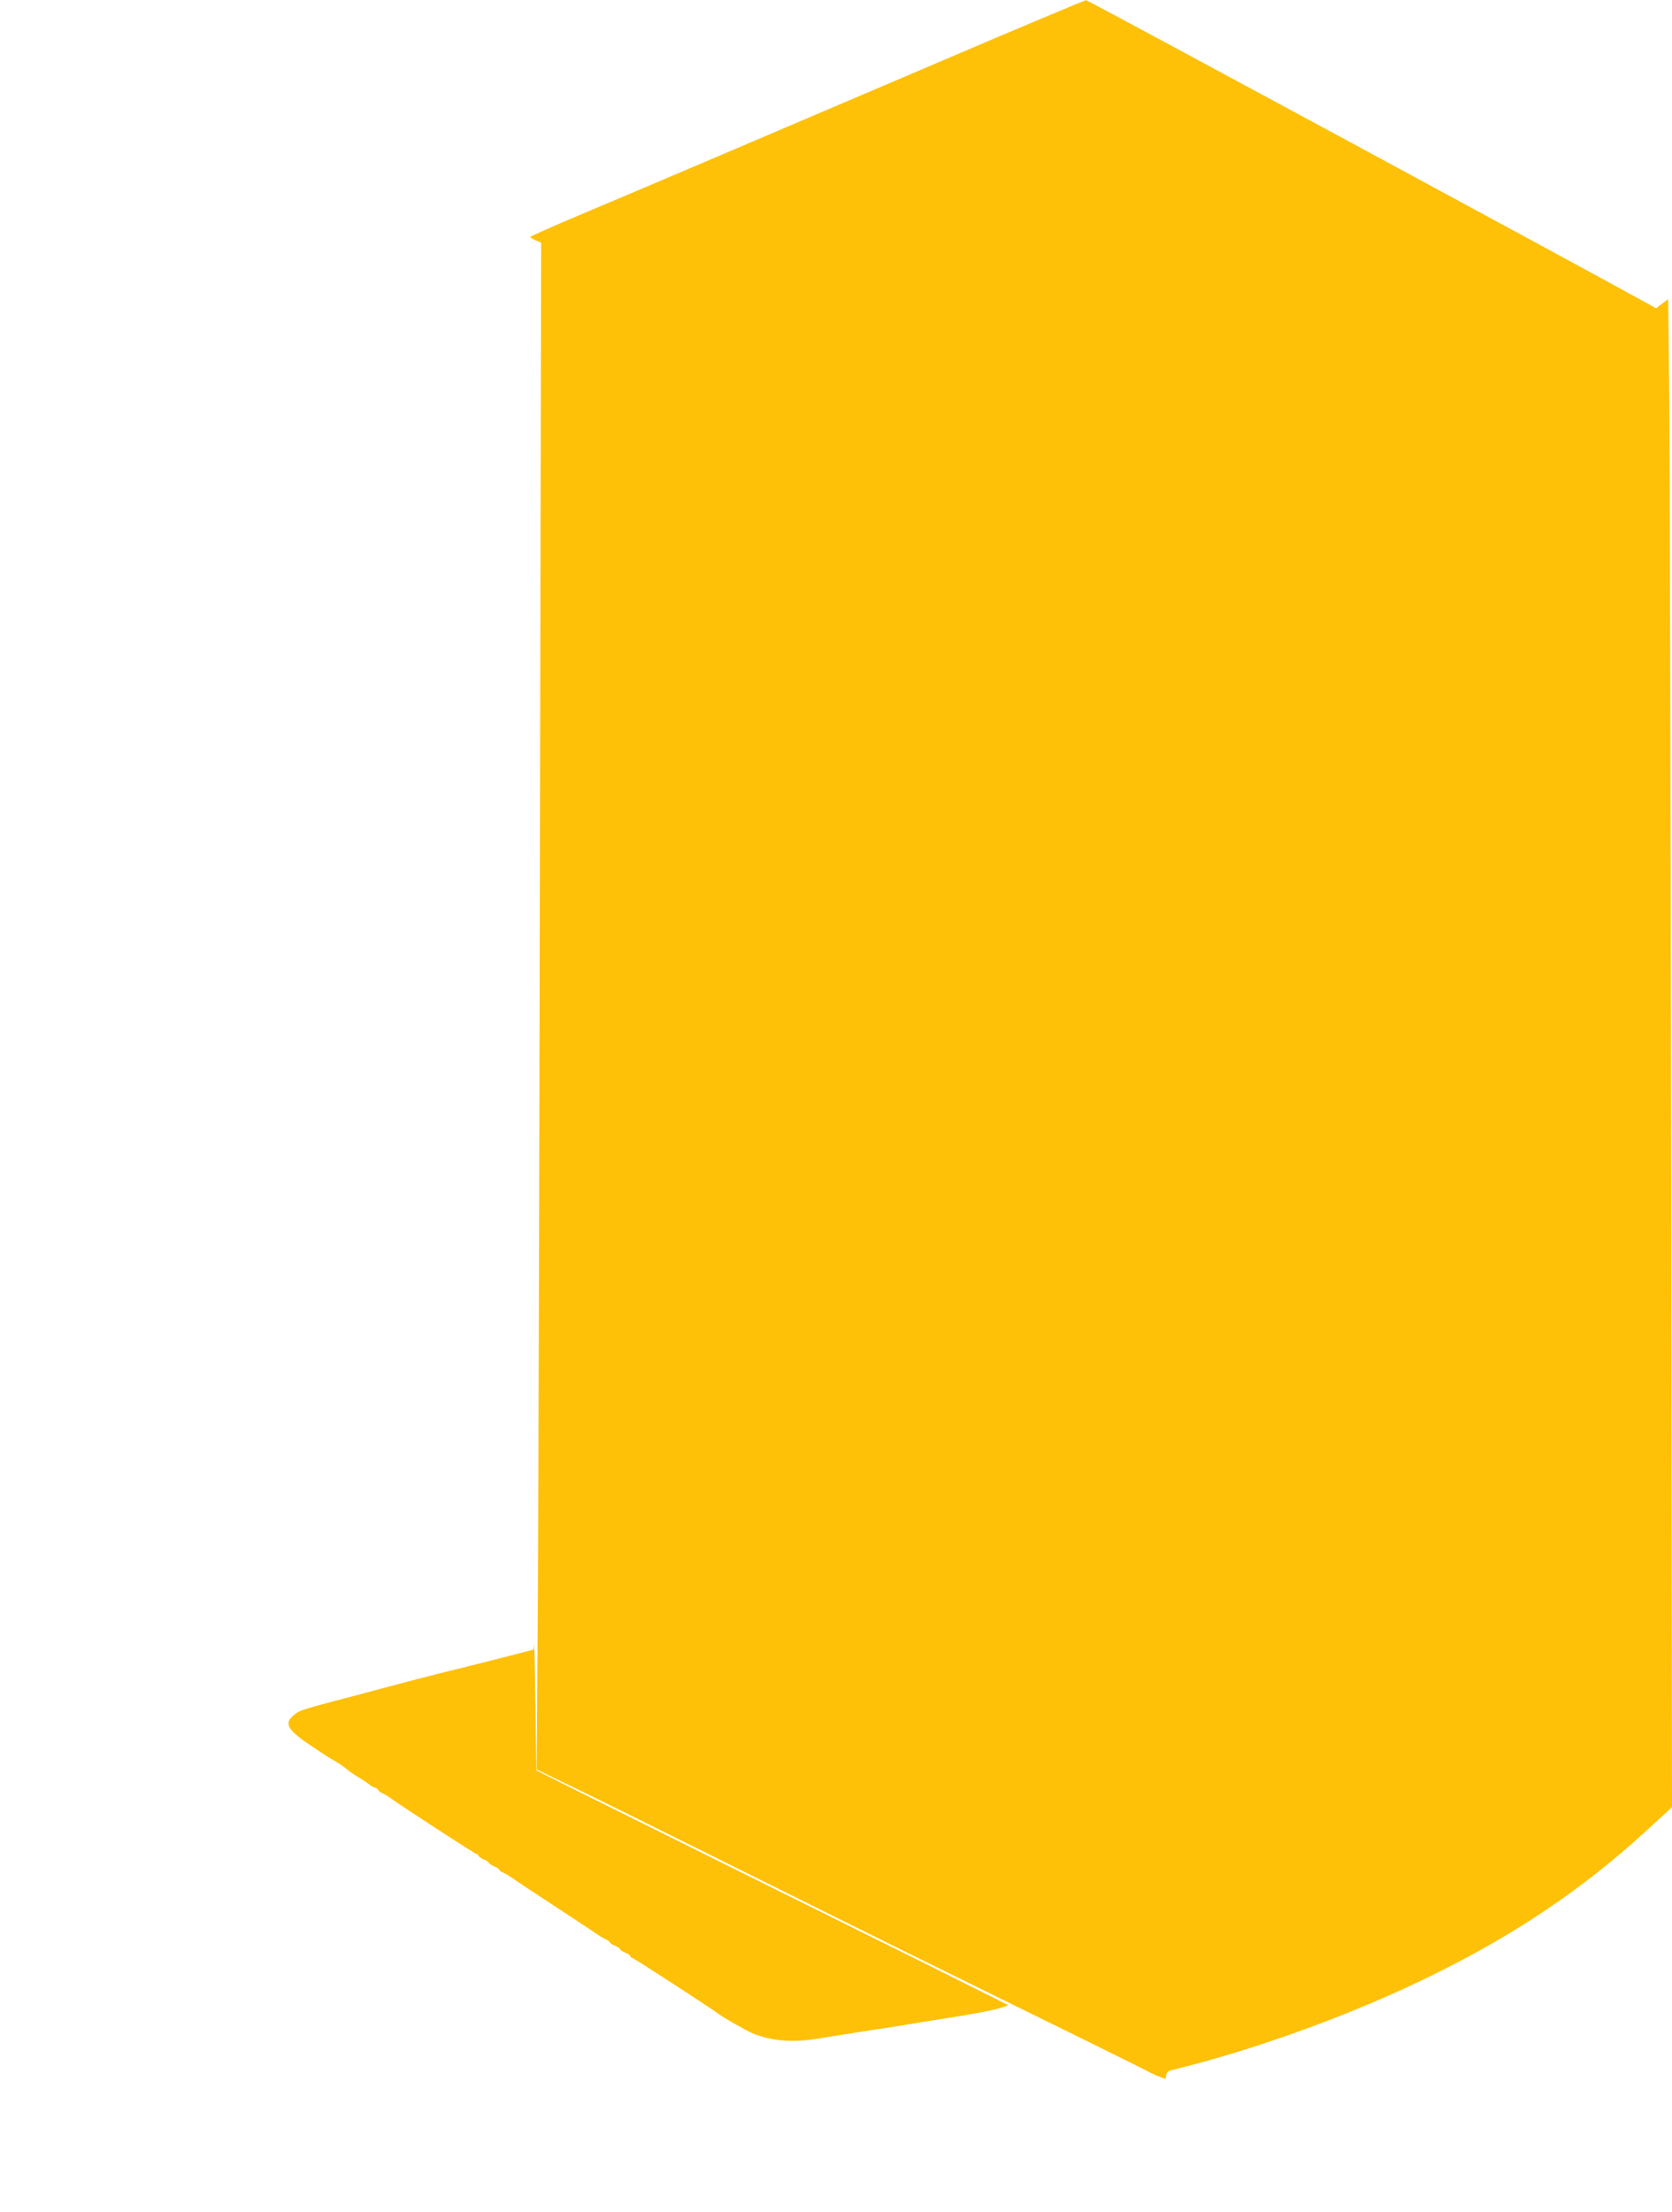 <?xml version="1.0" standalone="no"?>
<!DOCTYPE svg PUBLIC "-//W3C//DTD SVG 20010904//EN"
 "http://www.w3.org/TR/2001/REC-SVG-20010904/DTD/svg10.dtd">
<svg version="1.0" xmlns="http://www.w3.org/2000/svg"
 width="968pt" height="1280pt" viewBox="0 0 968 1280"
 preserveAspectRatio="xMidYMid meet">
<g transform="translate(0,1280) scale(0.1,-0.1)"
fill="#ffc107" stroke="none">
<path d="M5420 12434 c-1261 -538 -1731 -738 -2057 -875 -161 -68 -293 -127
-293 -130 0 -4 14 -12 31 -20 l32 -13 -7 -3395 c-3 -1868 -9 -3856 -12 -4418
l-7 -1023 194 -94 c107 -51 586 -288 1064 -526 479 -238 969 -481 1090 -540
598 -293 1182 -581 1200 -592 16 -10 82 -37 92 -38 1 0 3 10 5 22 2 16 13 24
38 30 473 115 1042 321 1495 544 486 238 878 502 1248 841 l147 135 -5 3802
c-3 2090 -8 4054 -11 4363 l-6 562 -35 -26 -35 -27 -47 26 c-357 198 -3244
1758 -3253 1757 -7 0 -398 -164 -868 -365z"/>
<path d="M3092 3284 l-2 -30 -147 -38 c-82 -21 -165 -42 -185 -47 -21 -5 -55
-13 -75 -19 -21 -5 -56 -13 -78 -19 -45 -10 -314 -80 -450 -117 -49 -13 -148
-40 -220 -58 -193 -52 -202 -55 -235 -82 -58 -49 -36 -86 110 -183 47 -32 105
-69 130 -83 25 -14 56 -36 70 -48 14 -12 45 -34 70 -48 25 -15 51 -32 58 -39
6 -6 21 -15 32 -18 11 -3 20 -10 20 -14 0 -4 11 -13 25 -19 14 -7 31 -16 38
-22 34 -28 499 -330 507 -330 6 0 10 -4 10 -9 0 -5 14 -14 30 -21 17 -7 30
-16 30 -20 0 -4 14 -13 30 -20 17 -7 30 -16 30 -20 0 -4 11 -12 25 -18 14 -7
31 -16 38 -22 7 -5 122 -82 257 -170 135 -88 250 -165 257 -170 7 -6 24 -15
38 -22 14 -6 25 -14 25 -18 0 -4 14 -13 30 -20 17 -7 30 -16 30 -20 0 -4 14
-13 30 -20 17 -7 30 -16 30 -21 0 -5 4 -9 10 -9 7 0 453 -289 505 -328 30 -22
156 -93 190 -108 106 -44 227 -55 364 -34 36 6 95 15 131 21 36 5 90 14 120
19 30 5 89 14 130 20 75 11 141 22 248 40 31 5 89 14 127 20 179 28 280 47
332 65 l31 11 -91 46 c-51 26 -555 277 -1122 557 -566 281 -1140 566 -1275
633 l-245 123 -5 380 c-3 209 -6 366 -8 349z"/>
</g>
</svg>
